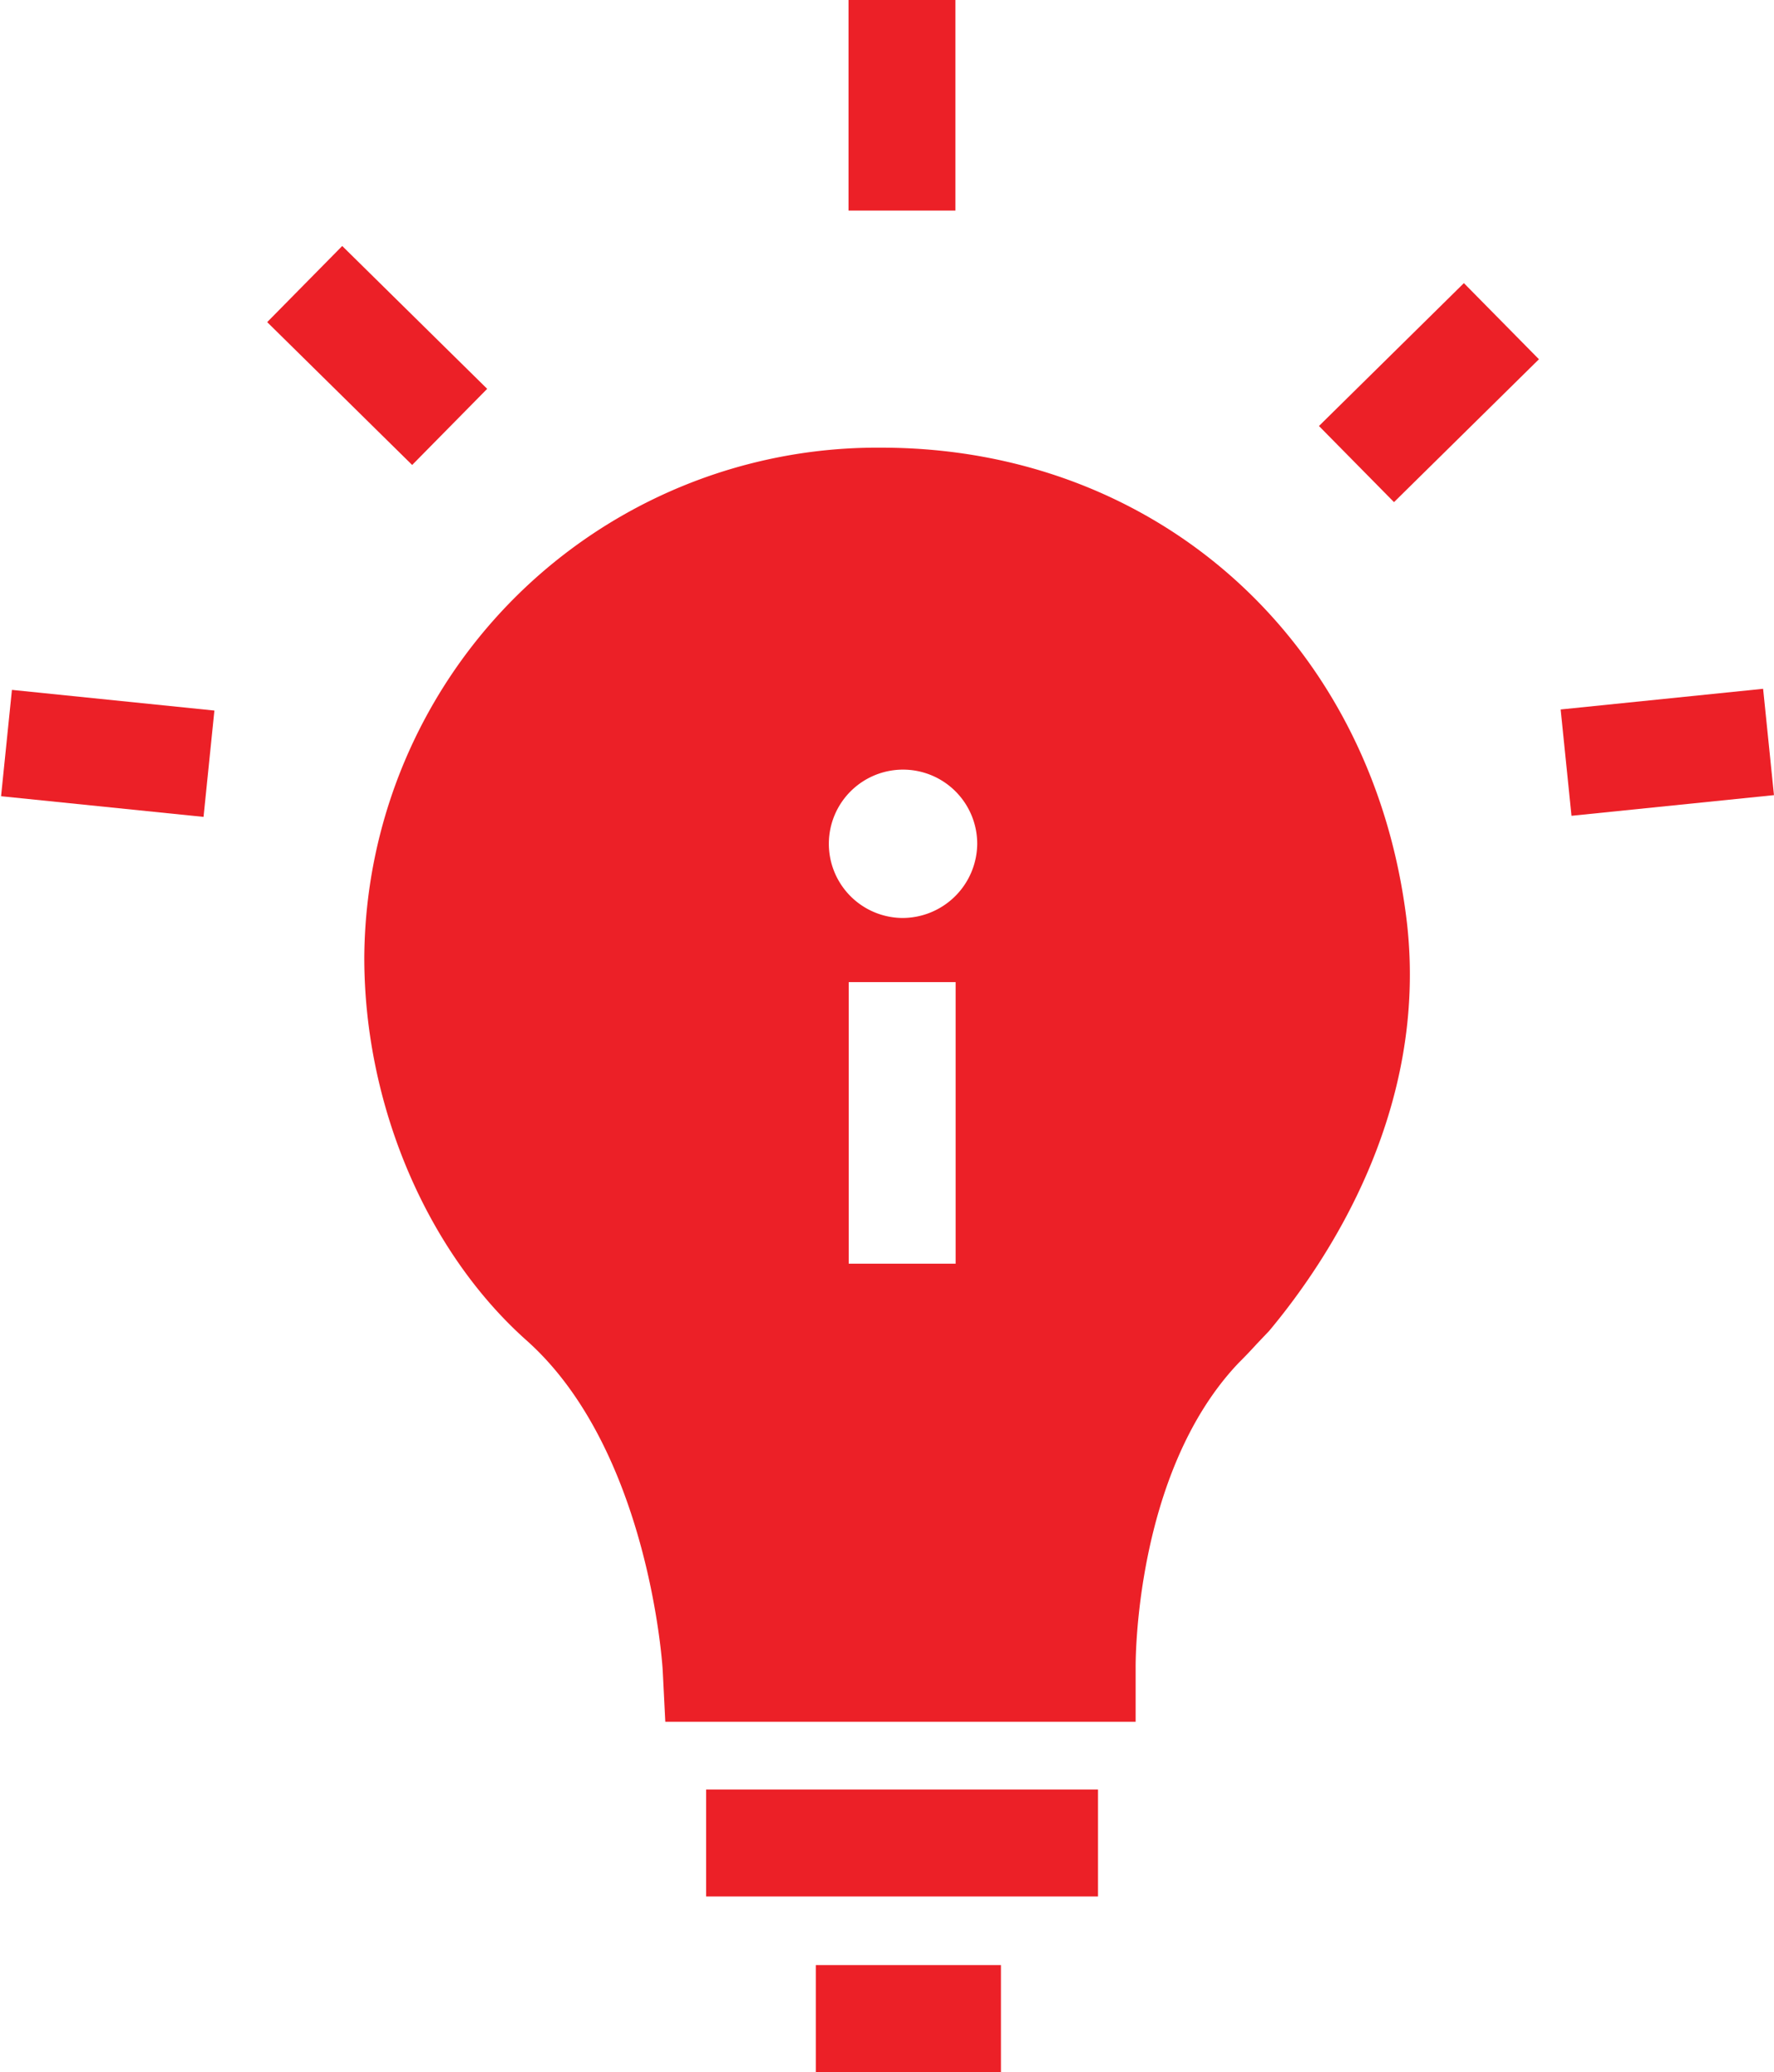 <svg id="Layer_1" data-name="Layer 1" xmlns="http://www.w3.org/2000/svg" viewBox="0 0 82.98 96.92"><defs><style>.cls-1{fill:#ec2027;}</style></defs><title>Lightbulb</title><rect class="cls-1" x="33.03" y="83.71" width="18.33" height="5"/><rect class="cls-1" x="38.16" y="91.92" width="8.66" height="5"/><path class="cls-1" d="M967,539.22C965.46,526.11,955.35,517,942.41,517a24,24,0,0,0-24.18,23.86c0,6.87,2.91,13.73,7.59,17.9,5.76,5.13,6.37,15.36,6.37,15.46l.12,2.38h22l0-2.54c0-.09-.09-9.09,4.82-14.25l.07-.07c.22-.22.48-.49.78-.82l.58-.61,0,0C963.32,555,968,548,967,539.22Zm-21.11,15.95h-5V542h5ZM943.38,539a3.47,3.47,0,1,1,3.52-3.47A3.5,3.5,0,0,1,943.38,539Z" transform="translate(-901.19 -496.06)"/><rect class="cls-1" x="916.36" y="508.01" width="5" height="9.52" transform="translate(-992.54 311.19) rotate(-45.42)"/><rect class="cls-1" x="963.28" y="511.94" width="9.52" height="5" transform="translate(-983.7 331.6) rotate(-44.59)"/><rect class="cls-1" x="974.42" y="528.76" width="9.52" height="5" transform="translate(-950.09 -393.86) rotate(-5.83)"/><rect class="cls-1" x="903.68" y="526.5" width="5" height="9.52" transform="translate(-615.52 882.77) rotate(-84.17)"/><rect class="cls-1" x="39.69" width="5" height="9.85"/></svg>